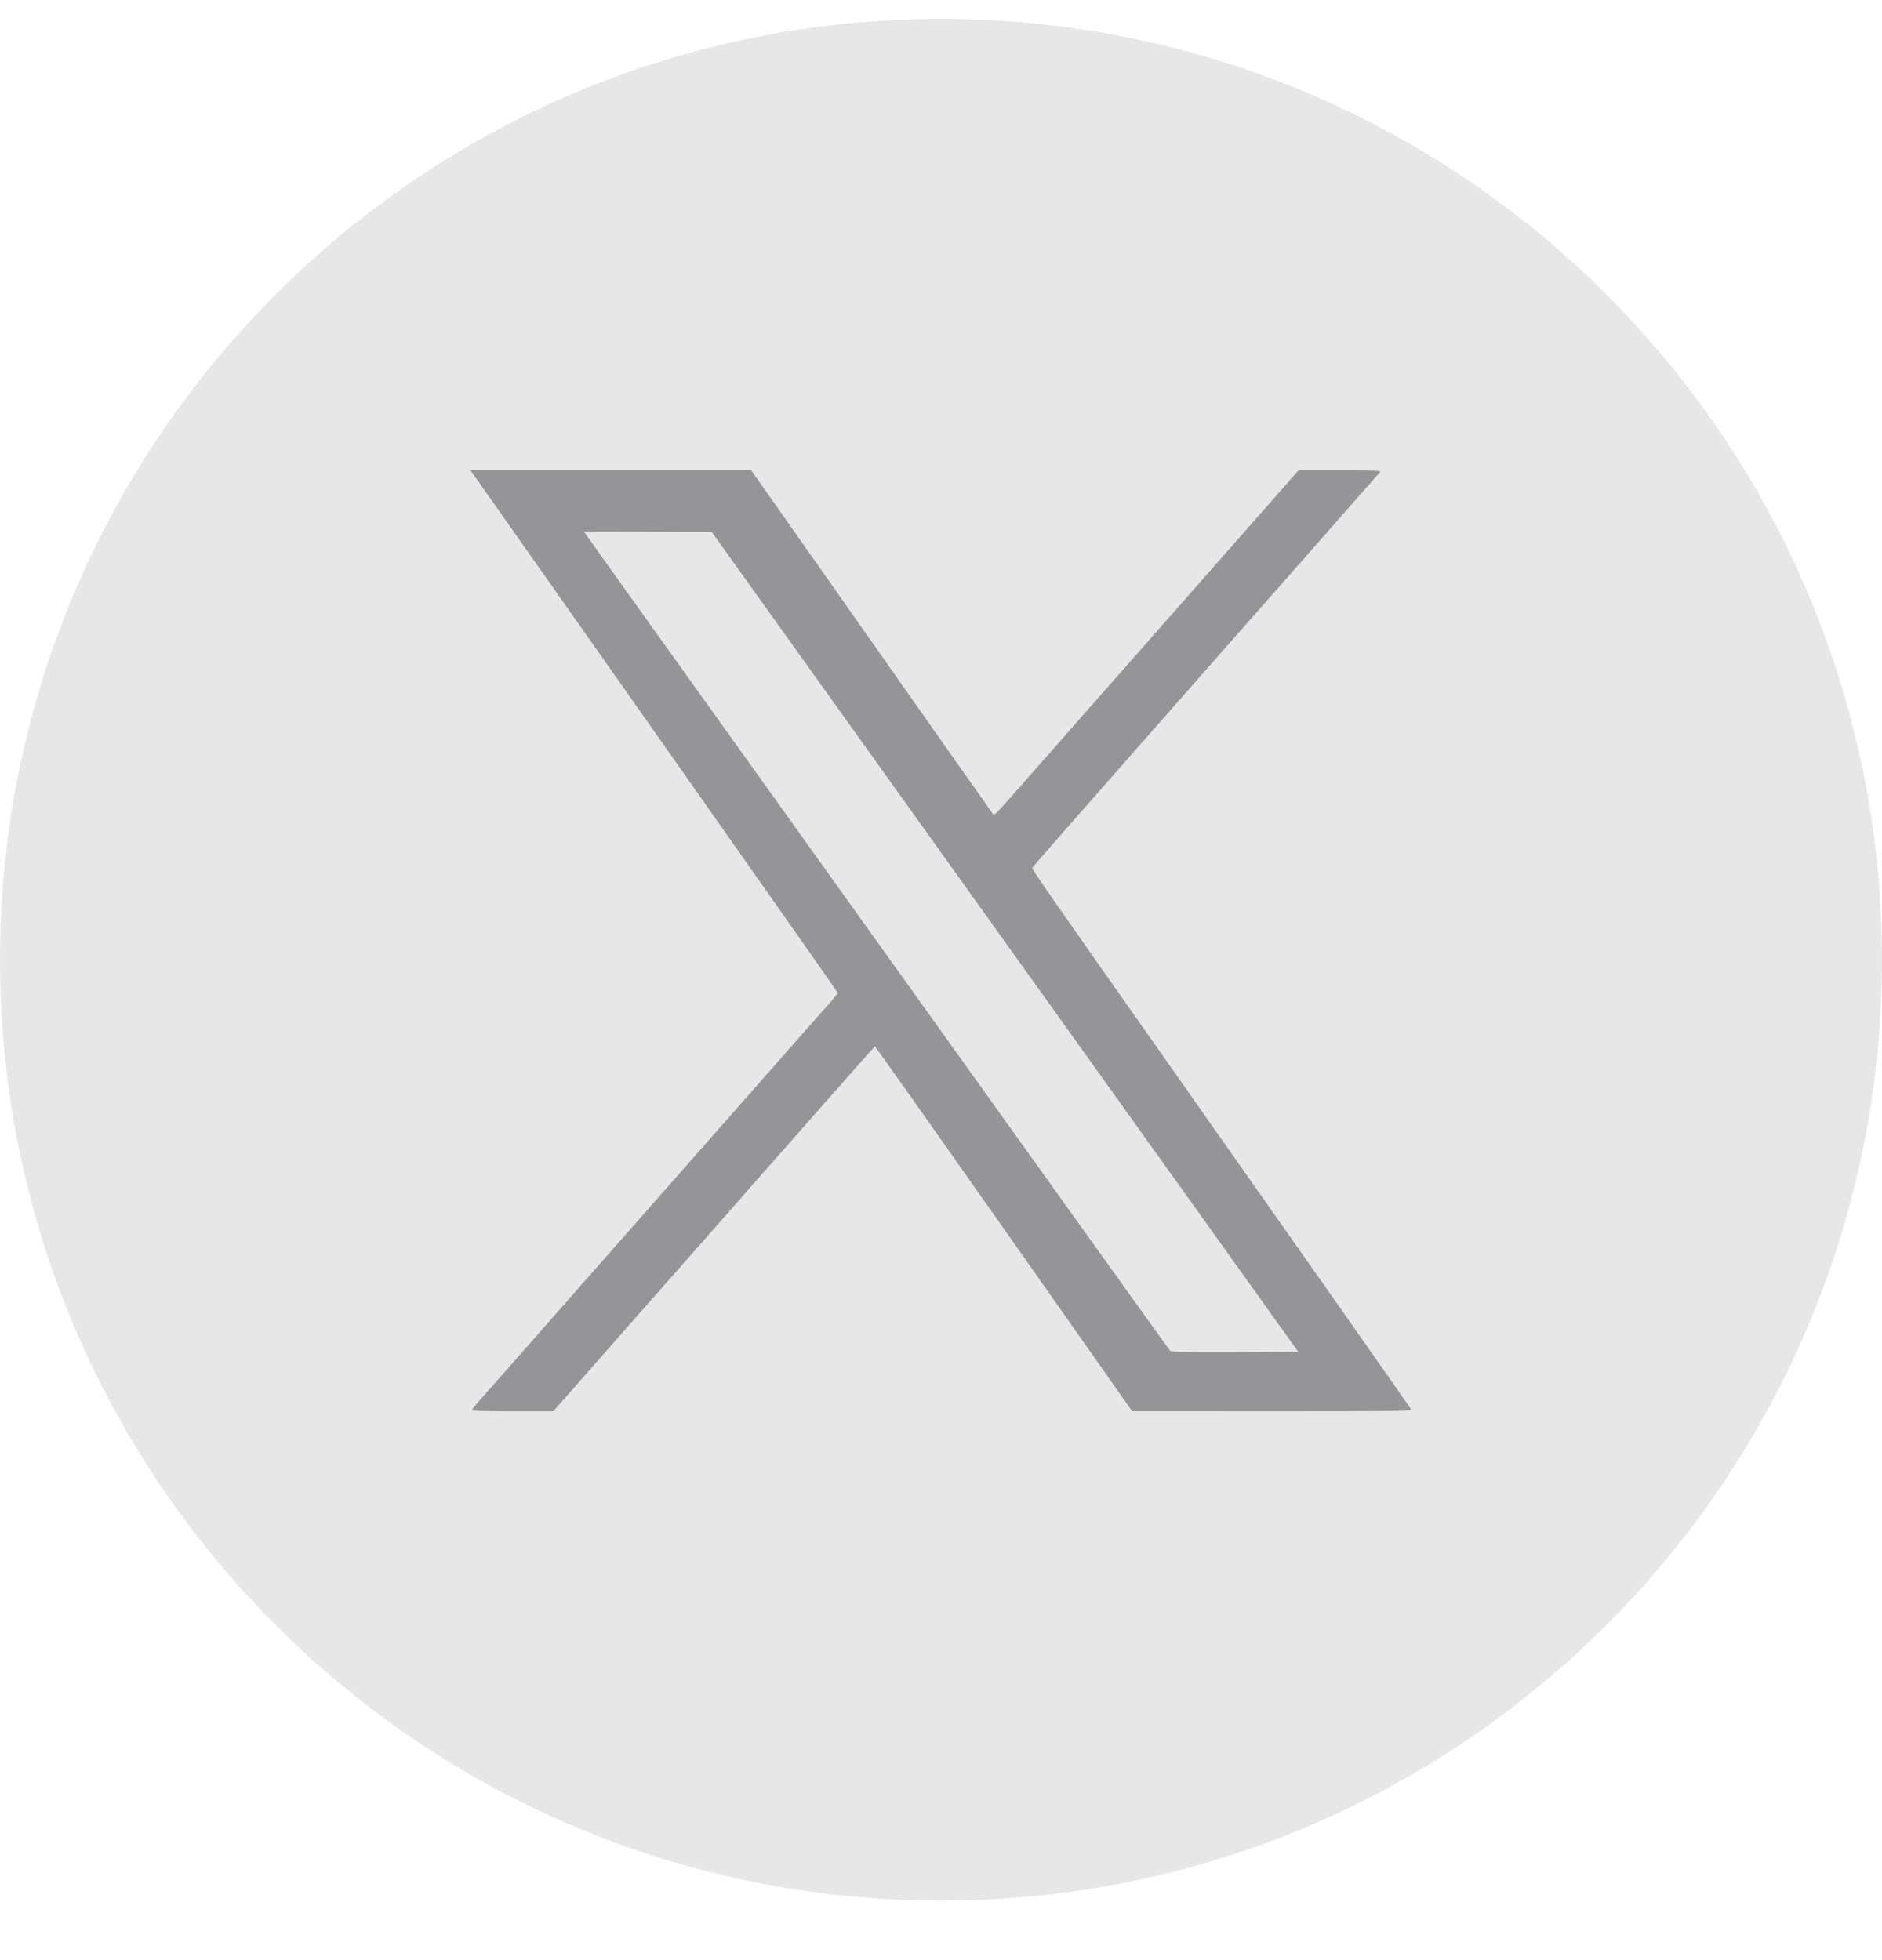 <svg width="24" height="25" viewBox="0 0 24 25" fill="none" xmlns="http://www.w3.org/2000/svg">
<g clip-path="url(#clip0_1199_221)">
<path d="M12 24.241C18.627 24.241 24 18.869 24 12.241C24 5.614 18.627 0.241 12 0.241C5.373 0.241 0 5.614 0 12.241C0 18.869 5.373 24.241 12 24.241Z" fill="#E7E7E7"/>
<path fill-rule="evenodd" clip-rule="evenodd" d="M6.073 6.102C6.114 6.159 7.05 7.489 8.154 9.059C9.257 10.63 10.278 12.082 10.422 12.286C10.566 12.491 10.684 12.662 10.684 12.667C10.684 12.672 10.63 12.737 10.565 12.811C10.499 12.884 10.314 13.094 10.154 13.275C9.994 13.457 9.725 13.763 9.555 13.956C9.385 14.149 9.087 14.488 8.892 14.709C8.696 14.931 8.345 15.329 8.112 15.595C7.388 16.416 7.284 16.535 6.734 17.161C6.44 17.495 6.158 17.815 6.107 17.871C6.057 17.928 6.015 17.98 6.015 17.987C6.015 17.995 6.2 18 6.536 18H7.056L7.628 17.349C7.942 16.991 8.252 16.639 8.317 16.566C8.457 16.409 9.523 15.197 9.613 15.093C9.647 15.053 9.697 14.997 9.724 14.967C9.751 14.938 9.96 14.7 10.19 14.438C10.42 14.177 10.614 13.956 10.622 13.948C10.63 13.941 10.752 13.802 10.893 13.641C11.034 13.48 11.153 13.348 11.159 13.348C11.164 13.348 11.888 14.372 12.768 15.624C13.649 16.877 14.384 17.923 14.403 17.95L14.438 17.999L16.223 18C17.69 18 18.006 17.997 18 17.983C17.994 17.968 17.139 16.75 14.946 13.632C13.367 11.388 13.158 11.086 13.164 11.071C13.169 11.056 13.384 10.81 14.798 9.204C15.041 8.928 15.375 8.548 15.541 8.359C15.707 8.17 15.875 7.98 15.914 7.936C15.953 7.893 16.157 7.661 16.368 7.421C16.579 7.181 16.937 6.773 17.164 6.515C17.392 6.257 17.586 6.035 17.596 6.023C17.614 6.001 17.584 6 17.086 6H16.558L16.323 6.268C16.01 6.624 15.445 7.266 15.284 7.448C15.214 7.528 15.125 7.629 15.088 7.672C15.051 7.714 14.977 7.798 14.925 7.856C14.872 7.915 14.608 8.215 14.337 8.524C14.066 8.833 13.84 9.089 13.836 9.093C13.831 9.096 13.773 9.162 13.707 9.239C13.591 9.373 13.472 9.507 12.93 10.122C12.692 10.391 12.68 10.403 12.66 10.378C12.648 10.364 11.951 9.373 11.11 8.176L9.581 6L7.79 6L6 6L6.073 6.102ZM7.471 6.816C7.484 6.836 7.819 7.304 8.214 7.857C8.964 8.905 11.911 13.024 13.806 15.674C14.412 16.521 14.915 17.221 14.924 17.23C14.937 17.243 15.113 17.246 15.748 17.244L16.555 17.24L14.442 14.286C13.28 12.662 11.597 10.31 10.703 9.059L9.077 6.786L8.261 6.783L7.446 6.78L7.471 6.816Z" fill="#939598"/>
</g>
<defs>
<clipPath id="clip0_1199_221">
<rect width="24" height="25" fill="white"/>
</clipPath>
</defs>
</svg>
